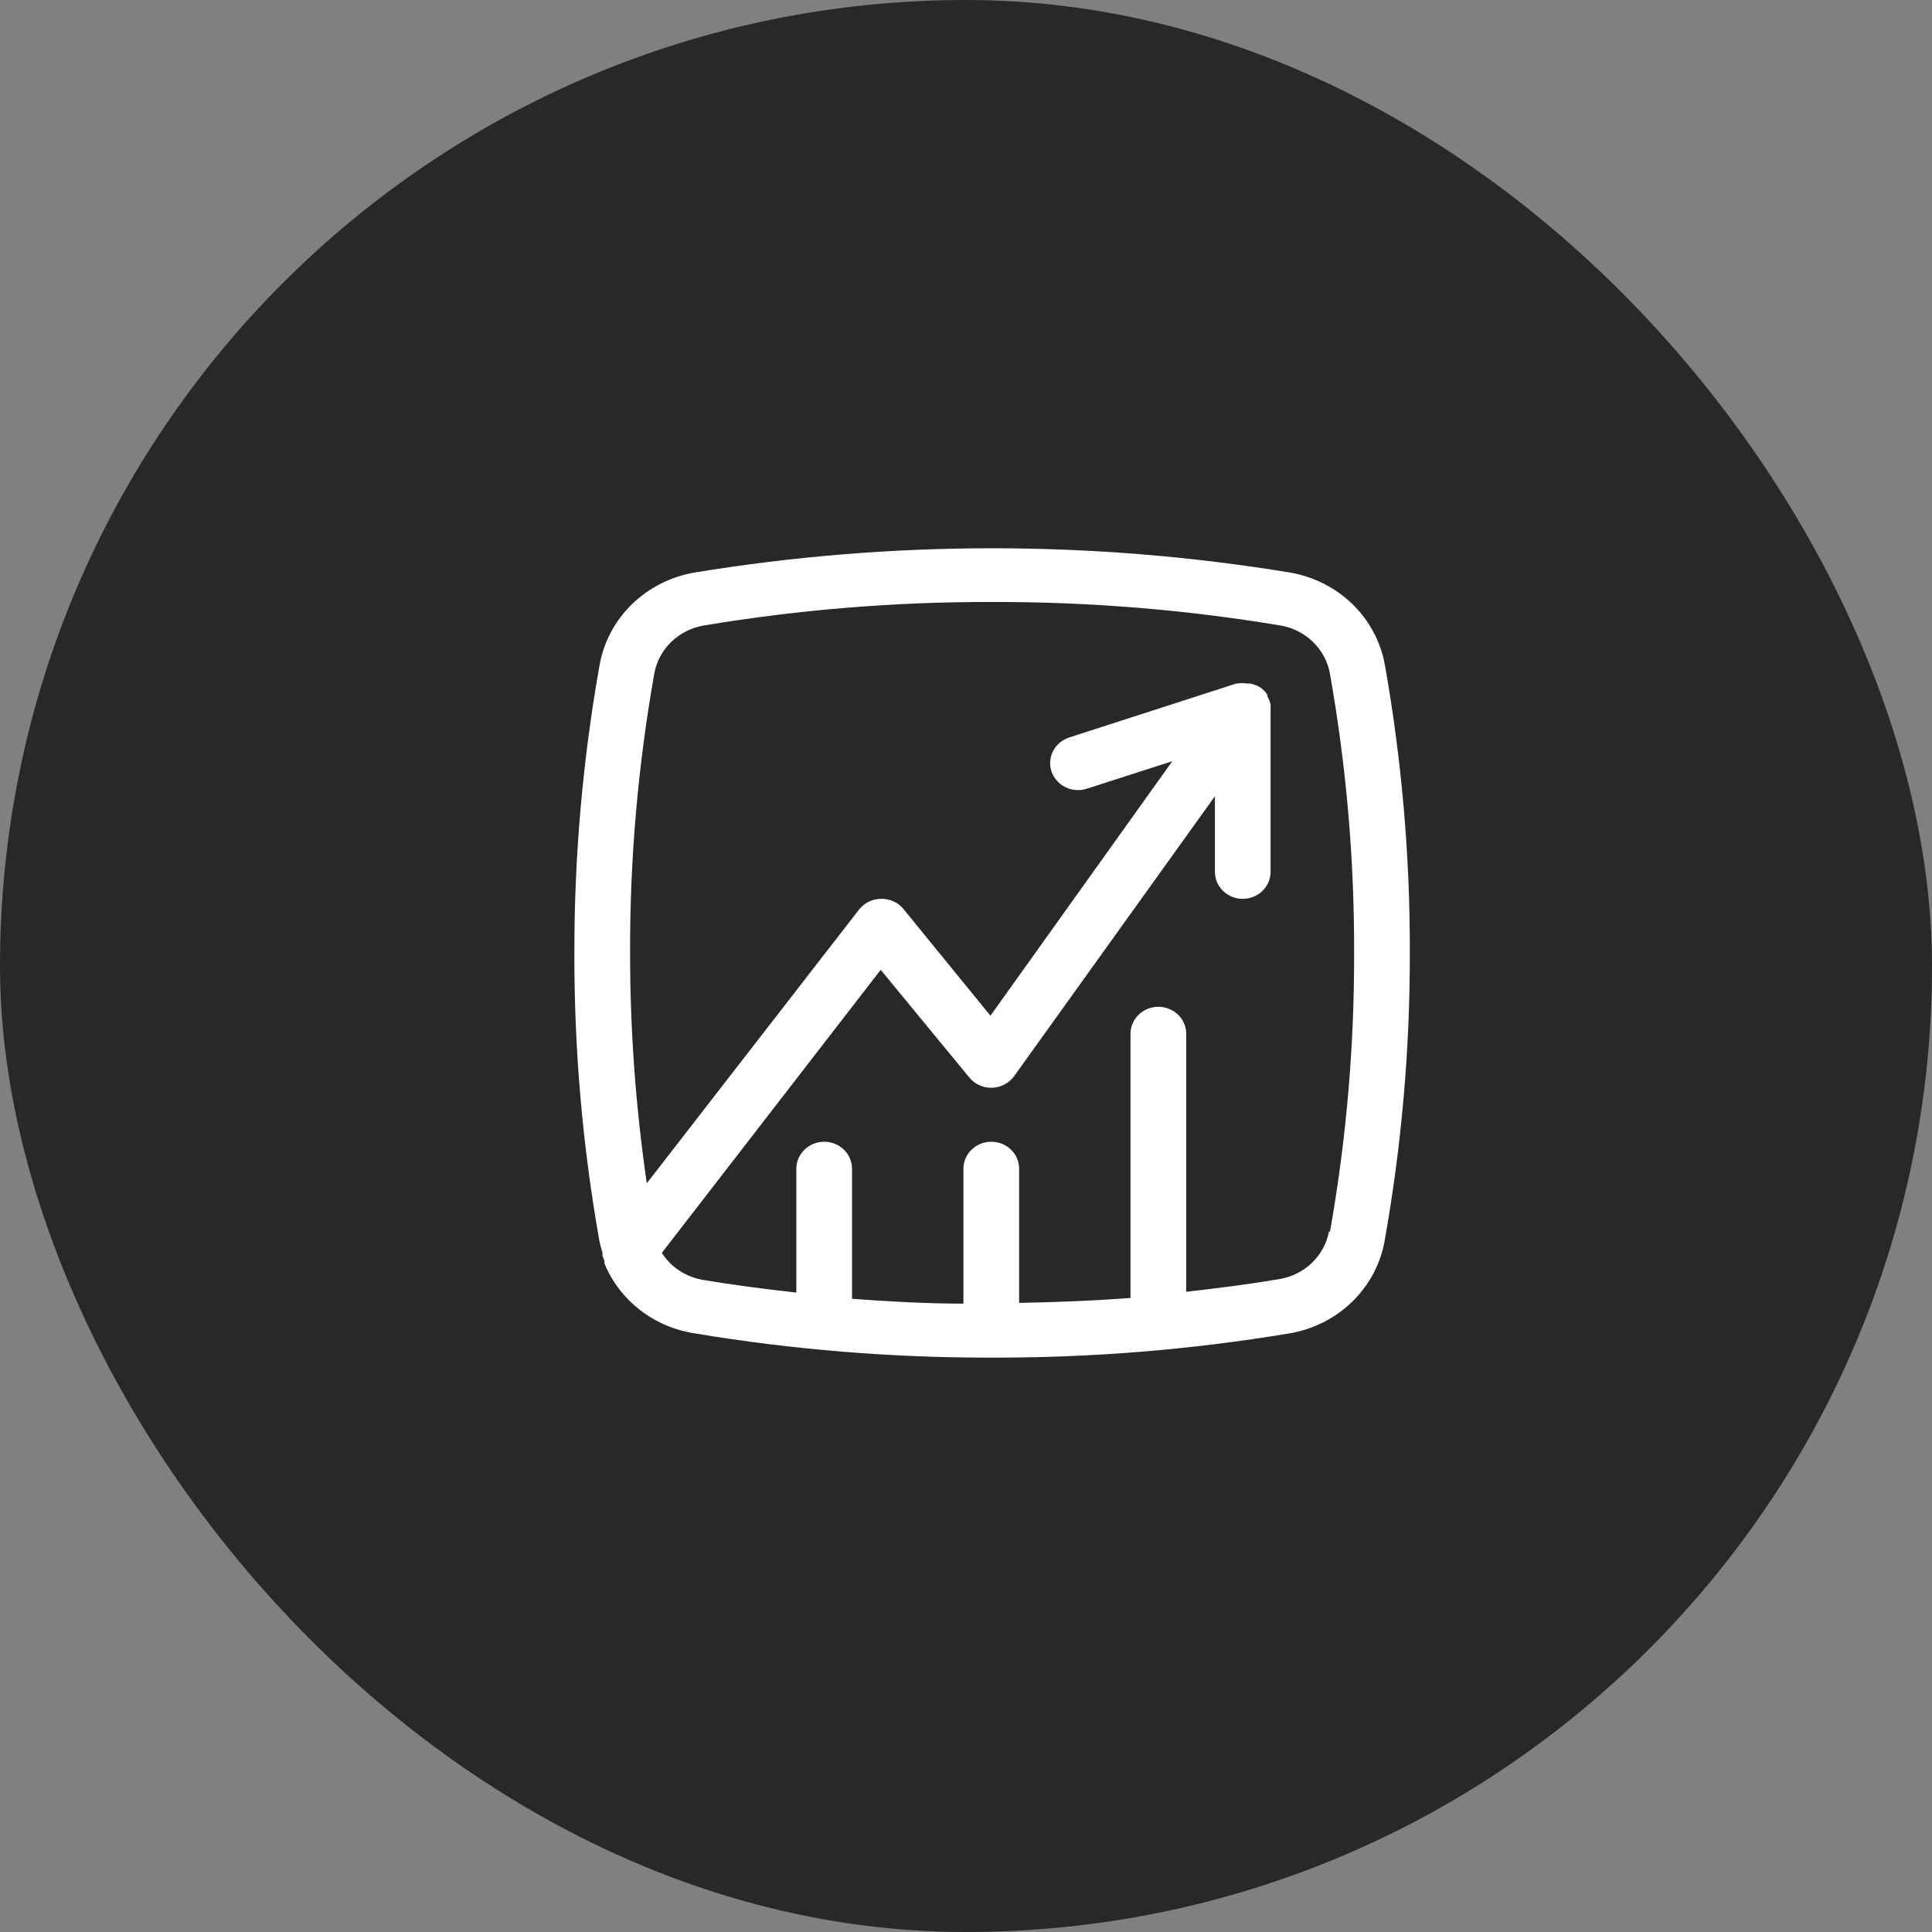 <?xml version="1.0" encoding="UTF-8"?> <svg xmlns="http://www.w3.org/2000/svg" width="54" height="54" viewBox="0 0 54 54" fill="none"><rect x="0" y="0" width="54" height="54" fill="#808080" stroke="none"/> <rect width="54" height="54" rx="27" fill="#282828"></rect> <path d="M38.705 18.568C38.587 17.929 38.271 17.341 37.798 16.882C37.324 16.424 36.717 16.117 36.058 16.003C30.548 15.098 24.919 15.098 19.409 16.003C18.75 16.117 18.143 16.424 17.669 16.882C17.196 17.341 16.88 17.929 16.762 18.568C16.287 21.231 16.05 23.929 16.054 26.631C16.047 29.334 16.282 32.032 16.755 34.695C16.777 34.802 16.806 34.908 16.84 35.012C16.838 35.042 16.838 35.072 16.84 35.102L16.895 35.245C16.894 35.268 16.894 35.291 16.895 35.313C17.103 35.822 17.445 36.27 17.885 36.612C18.326 36.955 18.851 37.18 19.409 37.267C22.157 37.725 24.941 37.952 27.73 37.946C30.518 37.952 33.302 37.725 36.05 37.267C36.709 37.154 37.316 36.847 37.79 36.388C38.263 35.929 38.58 35.341 38.697 34.703C39.173 32.037 39.41 29.337 39.405 26.631C39.412 23.929 39.178 21.231 38.705 18.568ZM37.148 34.408C37.087 34.743 36.922 35.051 36.674 35.292C36.426 35.532 36.108 35.692 35.762 35.751C34.914 35.894 34.034 36.007 33.155 36.105V28.894C33.155 28.694 33.073 28.502 32.927 28.361C32.781 28.22 32.583 28.14 32.377 28.14C32.17 28.14 31.972 28.22 31.826 28.361C31.68 28.502 31.598 28.694 31.598 28.894V36.279C30.571 36.354 29.528 36.4 28.485 36.415V32.666C28.485 32.466 28.403 32.274 28.257 32.133C28.111 31.991 27.913 31.912 27.706 31.912C27.5 31.912 27.302 31.991 27.156 32.133C27.01 32.274 26.928 32.466 26.928 32.666V36.437C25.885 36.437 24.842 36.377 23.814 36.302V32.666C23.814 32.466 23.732 32.274 23.587 32.133C23.441 31.991 23.242 31.912 23.036 31.912C22.83 31.912 22.632 31.991 22.486 32.133C22.34 32.274 22.258 32.466 22.258 32.666V36.128C21.378 36.03 20.506 35.917 19.65 35.774C19.414 35.734 19.189 35.646 18.991 35.516C18.792 35.386 18.624 35.217 18.498 35.019L24.616 27.107L27.099 30.124C27.175 30.214 27.271 30.287 27.381 30.335C27.49 30.384 27.609 30.407 27.73 30.403C27.851 30.399 27.97 30.368 28.077 30.311C28.184 30.255 28.275 30.175 28.345 30.079L33.957 22.256V24.369C33.957 24.569 34.039 24.76 34.185 24.902C34.331 25.043 34.529 25.123 34.735 25.123C34.941 25.123 35.139 25.043 35.285 24.902C35.431 24.76 35.513 24.569 35.513 24.369V19.843C35.516 19.808 35.516 19.772 35.513 19.737C35.513 19.737 35.513 19.737 35.513 19.692C35.496 19.609 35.464 19.53 35.42 19.458V19.413C35.372 19.34 35.311 19.277 35.241 19.224C35.147 19.163 35.041 19.121 34.929 19.104H34.852C34.769 19.09 34.685 19.09 34.603 19.104H34.556L29.886 20.612C29.789 20.643 29.699 20.693 29.621 20.758C29.544 20.822 29.481 20.901 29.435 20.99C29.389 21.079 29.361 21.175 29.354 21.274C29.346 21.373 29.359 21.472 29.391 21.566C29.424 21.66 29.475 21.747 29.542 21.822C29.608 21.897 29.69 21.959 29.781 22.003C29.873 22.048 29.972 22.075 30.074 22.082C30.177 22.089 30.279 22.076 30.376 22.045L32.766 21.276L27.683 28.389L25.223 25.372C25.147 25.29 25.053 25.225 24.948 25.182C24.843 25.139 24.73 25.119 24.616 25.123C24.498 25.125 24.382 25.154 24.277 25.206C24.172 25.258 24.08 25.333 24.009 25.424L18.078 33.073C17.767 30.939 17.611 28.787 17.611 26.631C17.604 24.015 17.831 21.403 18.288 18.824C18.348 18.49 18.514 18.181 18.762 17.941C19.01 17.701 19.328 17.54 19.674 17.482C22.334 17.039 25.03 16.819 27.73 16.826C30.43 16.819 33.125 17.039 35.786 17.482C36.131 17.54 36.45 17.701 36.697 17.941C36.945 18.181 37.111 18.49 37.171 18.824C37.629 21.403 37.855 24.015 37.848 26.631C37.855 29.248 37.629 31.86 37.171 34.438L37.148 34.408Z" fill="white"></path> </svg> 